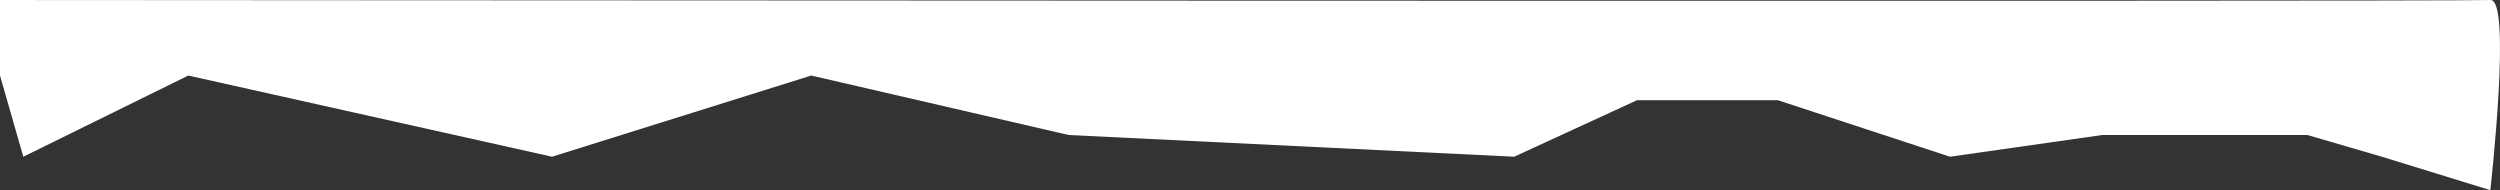 <svg xmlns="http://www.w3.org/2000/svg" width="2002.908" height="152.348" viewBox="0 0 2002.908 152.348">
  <rect x="0" y="0" width="2002.908" height="152.348" fill="#333333" stroke="none"/>
  <path id="Path_469" data-name="Path 469" d="M3227.437-926.737l132.174-65.031L3651-926.737l207.7-65.031L4065-944.124l356.83,17.387,98.5-45.3H4633l138,45.3,122-17.387h164.348L5117-926.737l86.9,26.794s17.449-153.724,0-152.339-1995.153,0-1995.153,0v60.514Z" transform="translate(-3208.755 1052.291)" fill="#fff"/>
</svg>
